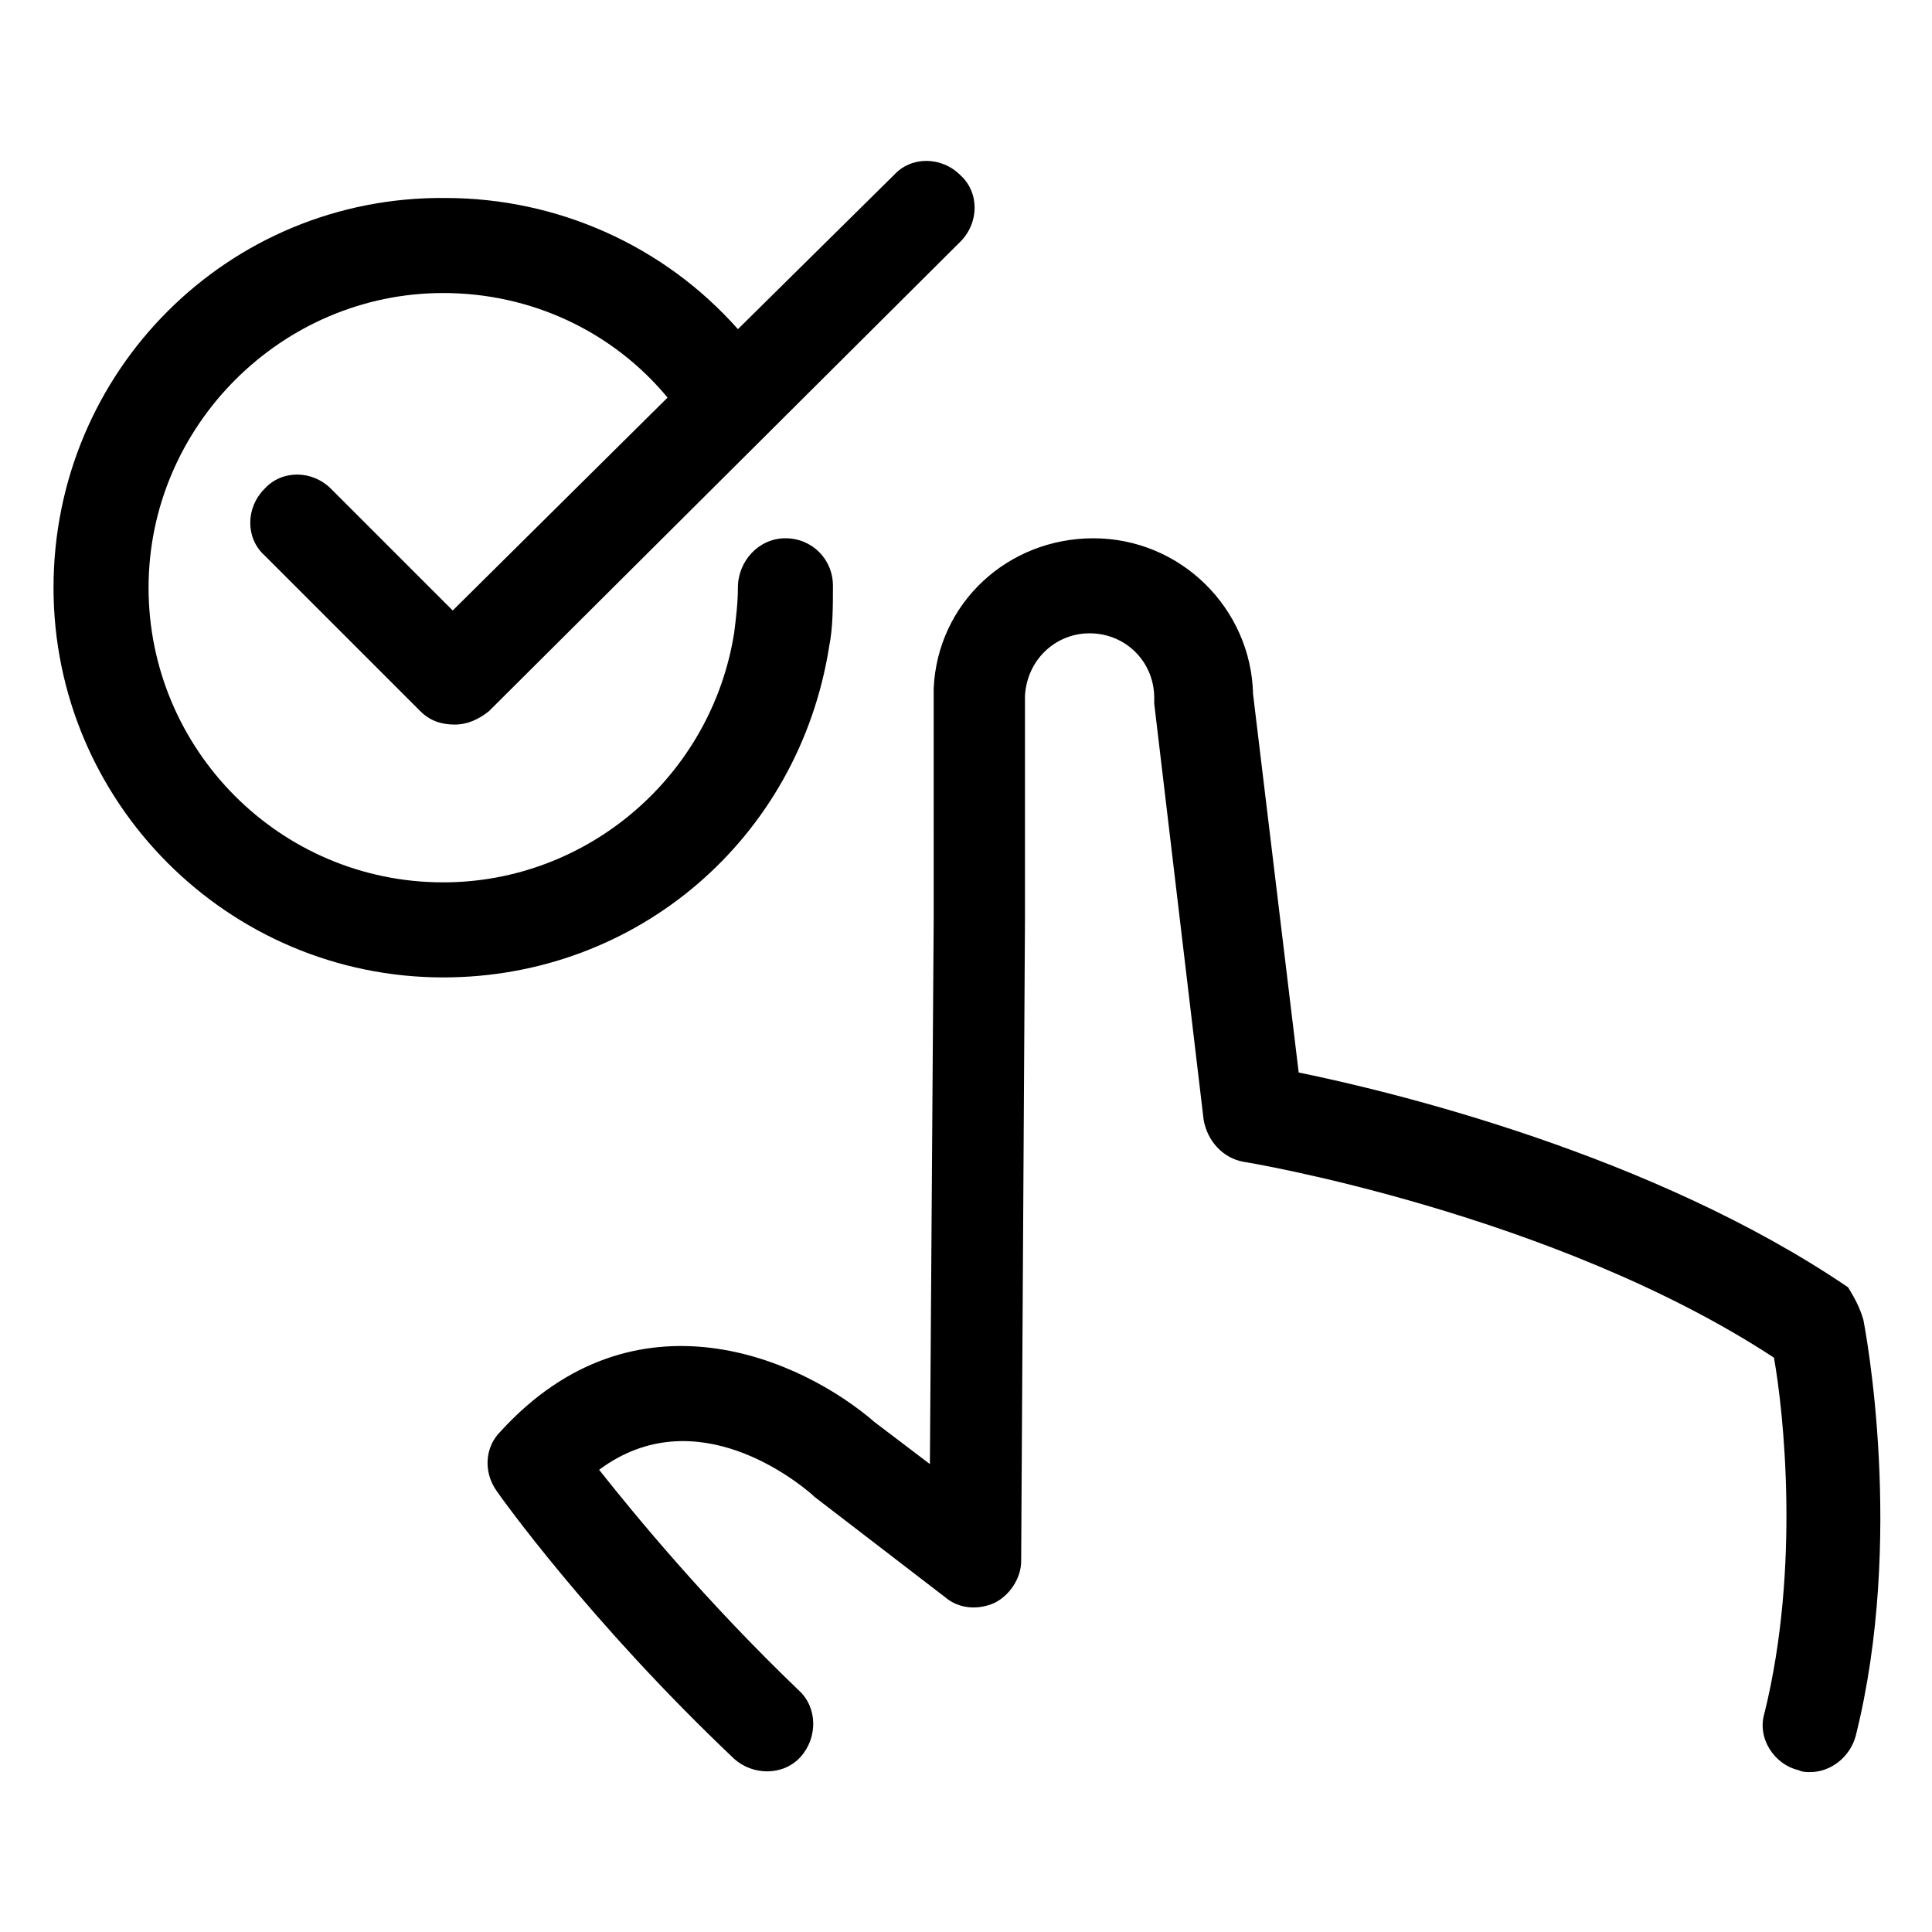 <?xml version="1.0" encoding="UTF-8"?>
<!-- Uploaded to: SVG Repo, www.svgrepo.com, Generator: SVG Repo Mixer Tools -->
<svg fill="#000000" width="800px" height="800px" version="1.1" viewBox="144 144 512 512" xmlns="http://www.w3.org/2000/svg">
 <path d="m637.8 493.71c0.504 2.519 11.082 57.938-2.016 110.34-1.512 5.543-6.551 9.574-12.09 9.574-1.008 0-2.016 0-3.023-0.504-6.551-1.512-11.082-8.566-9.07-15.113 9.574-38.793 5.039-80.105 2.519-94.211-58.441-38.297-140.06-51.898-140.56-51.898-5.543-1.008-9.574-5.543-10.578-11.082l-13.098-110.34v-1.512c0-9.574-7.559-17.129-17.129-17.129-9.07 0-16.625 7.055-17.129 16.625v0.504 58.945l-1.008 169.79c0 4.535-3.023 9.07-7.055 11.082-4.535 2.016-9.574 1.512-13.098-1.512l-34.762-26.703-0.504-0.504c-3.527-3.023-30.73-25.695-56.426-6.551 9.574 12.09 28.215 34.762 52.898 58.441 5.039 4.535 5.039 12.594 0.504 17.633s-12.594 5.039-17.633 0.504c-38.289-36.273-61.969-69.527-62.977-71.039-3.527-5.039-3.023-11.586 1.008-15.617 35.77-39.297 80.105-19.145 99.25-2.519l14.609 11.082 1.008-144.59-0.004-59.441v-1.512c1.008-22.672 19.648-39.801 42.32-39.801 23.176 0 41.816 18.641 42.32 41.312l12.09 100.26c24.688 5.039 93.707 21.664 145.6 56.93 1.512 2.519 3.023 5.039 4.031 8.566zm-274.07-178.35c1.008-5.039 1.008-10.578 1.008-16.121 0-7.055-5.543-12.594-12.594-12.594-7.055-0.004-12.594 6.043-12.594 13.098 0 4.031-0.504 8.062-1.008 12.09-6.047 37.785-38.793 66-77.082 66-43.328 0-78.09-35.266-78.09-78.09 0-42.824 35.266-78.09 78.09-78.09 23.176 0 44.84 10.078 59.449 27.711l-56.934 56.422-32.242-32.242c-5.039-5.039-13.098-5.039-17.633 0-5.039 5.039-5.039 13.098 0 17.633l41.312 41.312c2.519 2.519 5.543 3.527 9.07 3.527 3.527 0 6.551-1.512 9.07-3.527l124.95-124.44c5.039-5.039 5.039-13.098 0-17.633-5.039-5.039-13.098-5.039-17.633 0l-41.312 40.809c-19.648-22.168-47.863-34.762-77.586-34.762-57.441-0.504-103.79 45.844-103.79 103.28 0 56.93 46.352 103.28 103.28 103.28 51.387-0.004 94.211-36.781 102.27-87.664z"/>
</svg>